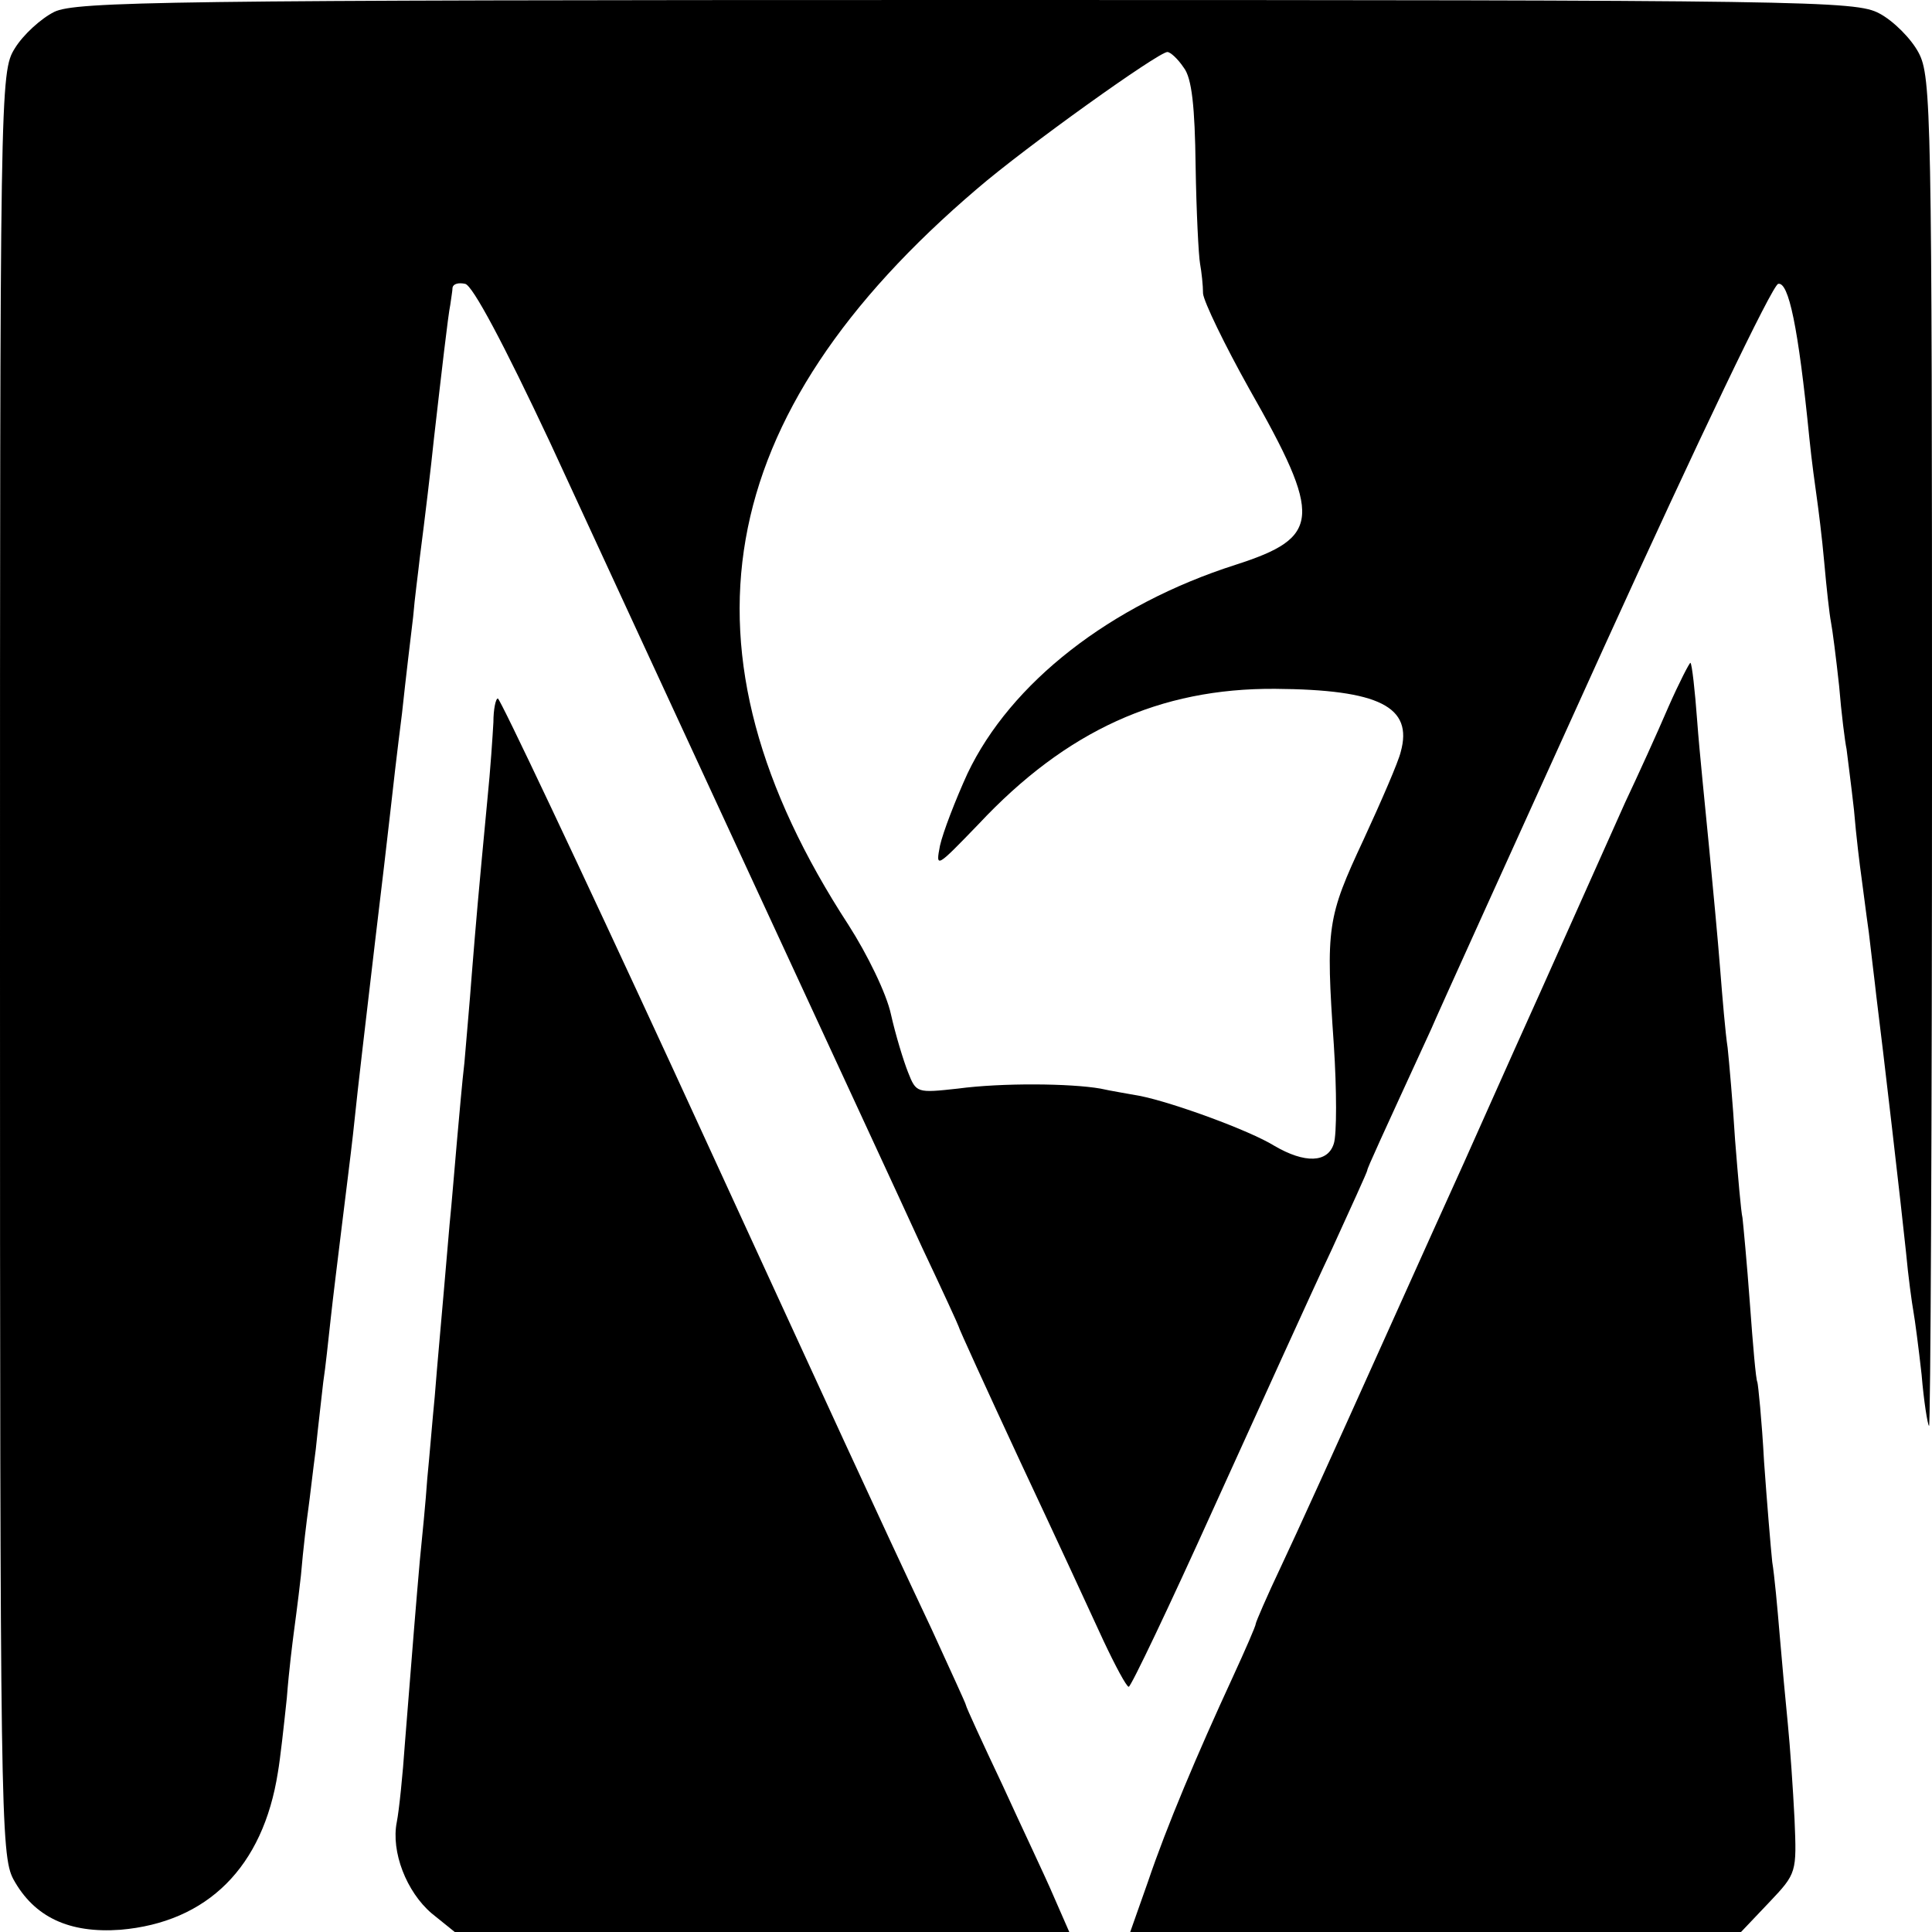 <svg version="1" xmlns="http://www.w3.org/2000/svg" width="346.667" height="346.667" viewBox="0 0 260 260"><path d="M7.3 1.6C5.5 2.5 3.1 4.7 2 6.5c-2 3.2-2 4.9-2 123.1 0 114.2.1 120.1 1.8 123.3 2.8 5.1 7.5 7.3 14.4 6.8 11.7-1 19.2-8.4 21.2-21.2.3-1.7.8-6.2 1.2-10 .3-3.9.8-7.7.9-8.5.1-.8.6-4.4 1-8 .3-3.6.8-7.6 1-9 .2-1.4.6-5 1-8 .3-3 .8-7.1 1-9 .3-1.9.7-5.8 1-8.5.3-2.8 1-8.4 1.5-12.5s1.2-9.6 1.5-12.3c.9-8.6 1.6-14.1 3-26.2.8-6.6 1.7-14.3 2-17 .3-2.8 1-8.8 1.6-13.5.5-4.7 1.2-10.5 1.5-13 .2-2.5.7-6.1.9-8 .7-5.4 1.5-12.1 1.9-16 1-8.7 1.9-16.6 2.2-18 .1-.8.3-1.9.3-2.3.1-.5.8-.7 1.7-.5 1 .2 5.2 8.1 11.4 21.3C79.3 71 91.7 97.8 101.5 119c9.8 21.2 20 43.2 22.6 48.9 2.7 5.7 4.9 10.5 4.9 10.6 0 .2 3.7 8.3 8.3 18.2 4.6 9.8 9.6 20.6 11.2 24.1 1.6 3.4 3.1 6.2 3.4 6.2.3 0 5.5-10.9 11.5-24.2 6.1-13.4 13.1-28.9 15.8-34.6 2.6-5.7 4.8-10.5 4.8-10.7 0-.3 1.8-4.2 8.6-19 .7-1.7 11.2-24.8 23.3-51.5 12.6-27.7 22.6-48.6 23.4-48.8 1.4-.3 2.7 5.7 4.2 20.8.3 3 .8 6.6 1 8 .2 1.4.7 5.3 1 8.7.3 3.4.7 7 .9 8 .2 1 .7 4.9 1.1 8.6.3 3.7.8 7.6 1 8.5.1.9.6 4.6 1 8.2.3 3.6.8 7.6 1 9 .2 1.4.6 4.7 1 7.5.3 2.7.8 6.6 1 8.5.9 7.1 3.4 28.7 4 34.5.3 3.3.8 6.9 1 8 .2 1.1.7 4.9 1.1 8.5.3 3.6.8 6.7 1 6.9.2.2.4-40.5.4-90.5 0-86.2-.1-91.1-1.8-94.3-1-1.9-3.4-4.3-5.3-5.3C249.7.1 243.9 0 130 0 22.5 0 10.2.2 7.3 1.6zm152 7.5c1.1 1.4 1.5 5.3 1.6 13.2.1 6.2.4 12.1.6 13.2.2 1.1.4 2.9.4 4 .1 1.1 2.9 6.9 6.2 12.8 9.9 17.4 9.7 20-1.8 23.7-16.9 5.4-30.3 15.9-36.1 28.1-1.6 3.5-3.3 7.9-3.7 9.7-.6 3.1-.5 3 5.2-2.9 11.8-12.6 24.4-18.3 39.9-18.2 14 .1 18.6 2.4 16.9 8.5-.3 1.3-2.6 6.6-5 11.8-4.9 10.5-5.1 11.7-4 27.6.4 6.1.4 12.1 0 13.3-.8 2.6-3.9 2.7-8 .3-3.4-2.1-13.6-5.8-18-6.7-1.6-.3-4.1-.7-5.4-1-4-.7-13.2-.8-19.2 0-5.5.6-5.6.6-6.7-2.2-.6-1.5-1.7-5.1-2.3-7.8-.6-2.8-3.2-8.1-5.7-12-24.1-37-18.6-68.5 17.3-99.1C138 19.8 155.9 7 157.1 7c.4 0 1.4.9 2.2 2.1z"/><path d="M224.5 95.2c-1.5 3.5-4.1 9.2-5.8 12.8-1.6 3.6-6.7 15-11.4 25.5-4.7 10.4-9.3 20.8-10.3 23-1 2.2-6.2 13.7-11.5 25.5s-11.2 24.8-13.1 28.8c-1.9 4-3.4 7.5-3.4 7.7 0 .3-1.4 3.5-3.1 7.2-4.8 10.4-8.9 20.1-11.4 27.5l-2.4 6.8h82.2l3.8-4c3.7-3.9 3.7-4 3.4-11.2-.2-4-.6-9.8-.9-12.8-.3-3-.8-8.4-1.1-12-.3-3.6-.7-8-1-9.8-.2-1.9-.7-7.9-1.1-13.5-.3-5.6-.8-10.4-.9-10.7-.2-.3-.6-5-1-10.5s-.9-10.7-1-11.6c-.2-.8-.6-5.5-1-10.5-.3-4.9-.8-10.5-1-12.4-.3-1.9-.7-6.7-1-10.5-.3-3.9-1-11.3-1.5-16.5-.5-5.2-1.3-12.9-1.6-17-.3-4.1-.7-7.6-.9-7.8-.1-.1-1.5 2.6-3 6zM66.4 97.2c-.1 1.8-.4 6.4-.8 10.3-1.3 13.7-1.5 16.1-2.1 23.5-.3 4.1-.8 9.5-1 12-.3 2.5-.7 7.2-1 10.5-.3 3.3-.7 8.4-1 11.3-1.2 14.1-1.6 18.1-2 23.2-.3 3-.7 8-1 11-.2 3-.7 8-1 11-.5 5.7-.9 10.6-2 24.5-.3 4.4-.8 9.2-1.1 10.7-.8 4 1.3 9.4 4.7 12.3l3.1 2.5H143.9l-2.1-4.8c-1.1-2.6-4.3-9.3-6.9-15-2.7-5.7-4.9-10.5-4.9-10.7 0-.2-2.1-4.7-4.6-10.2-8.1-17.2-11.5-24.7-34.9-75.6C77.9 116.4 67.3 94 67 94c-.3 0-.6 1.5-.6 3.2z"/></svg>